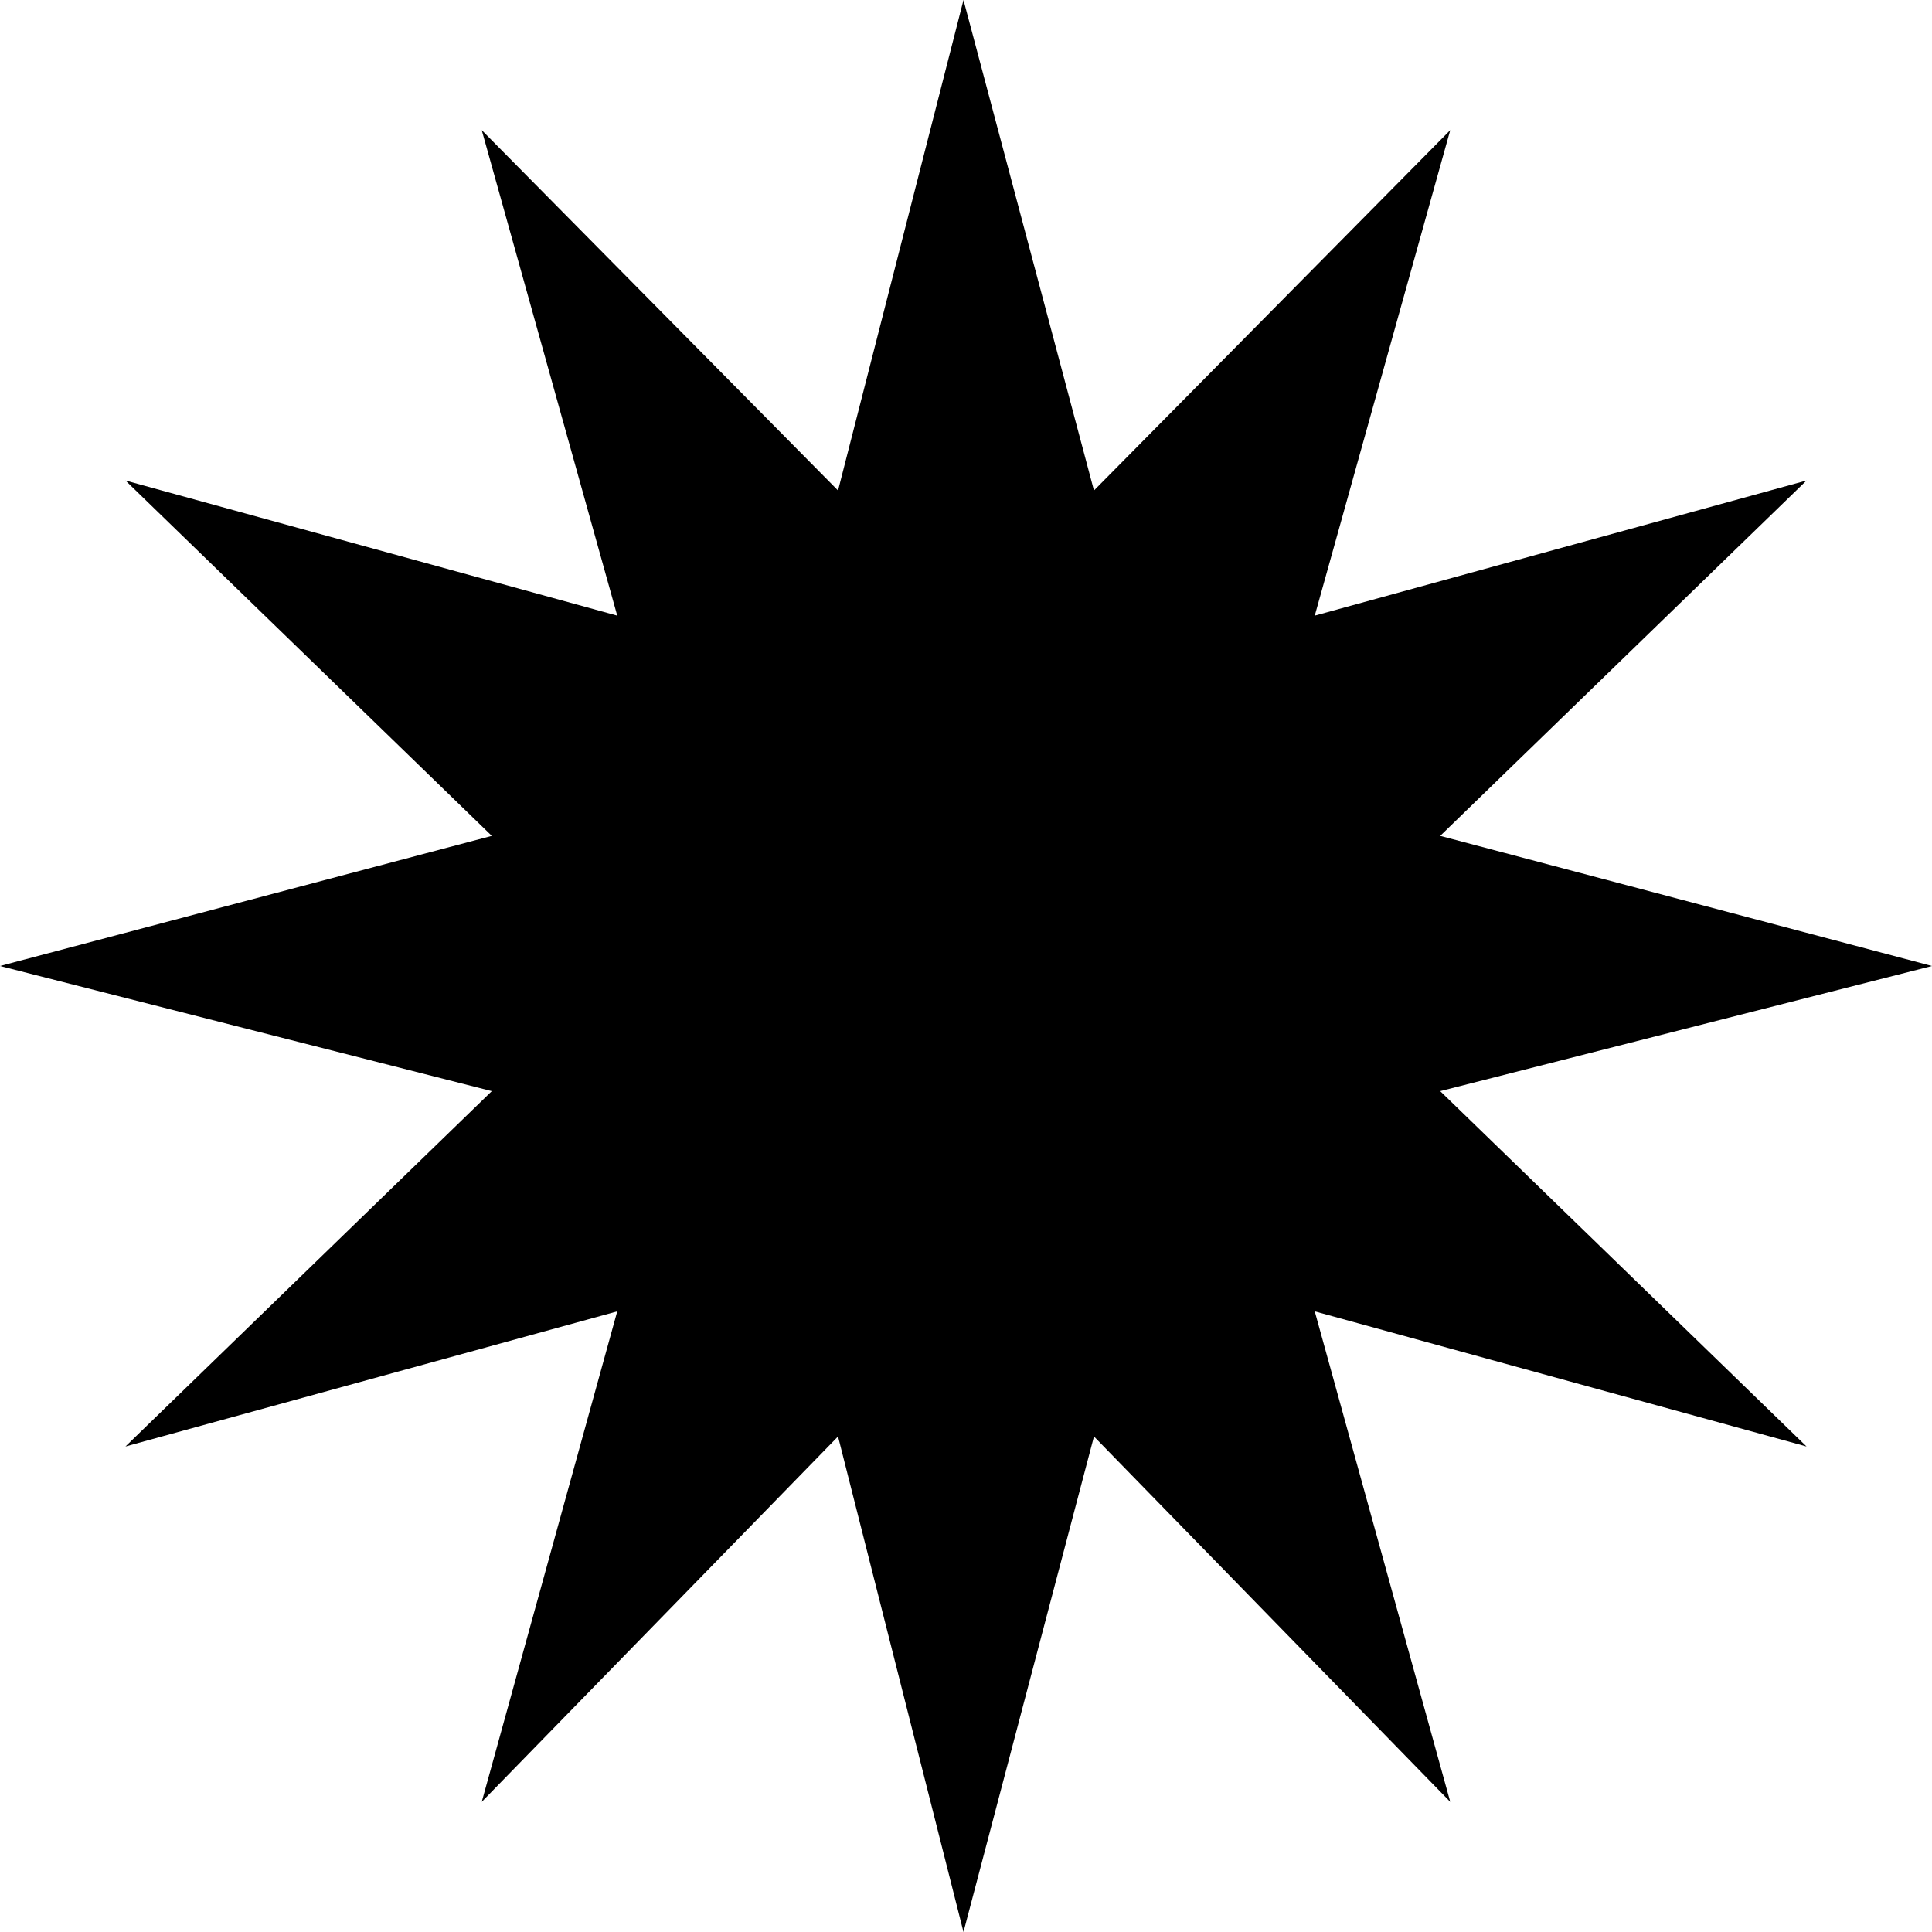 <svg width="120" height="120" viewBox="0 0 120 120" fill="none" xmlns="http://www.w3.org/2000/svg">
<path d="M59.844 120L52.052 89.223L29.922 111.917L38.338 81.451L7.792 89.845L30.546 67.772L0 60L30.546 51.917L7.792 29.845L38.338 38.238L29.922 8.083L52.052 30.466L59.844 0L67.948 30.466L90.078 8.083L81.662 38.238L112.208 29.845L89.454 51.917L120 60L89.454 67.772L112.208 89.845L81.662 81.451L90.078 111.917L67.948 89.223L59.844 120Z" fill="black"/>
</svg>

